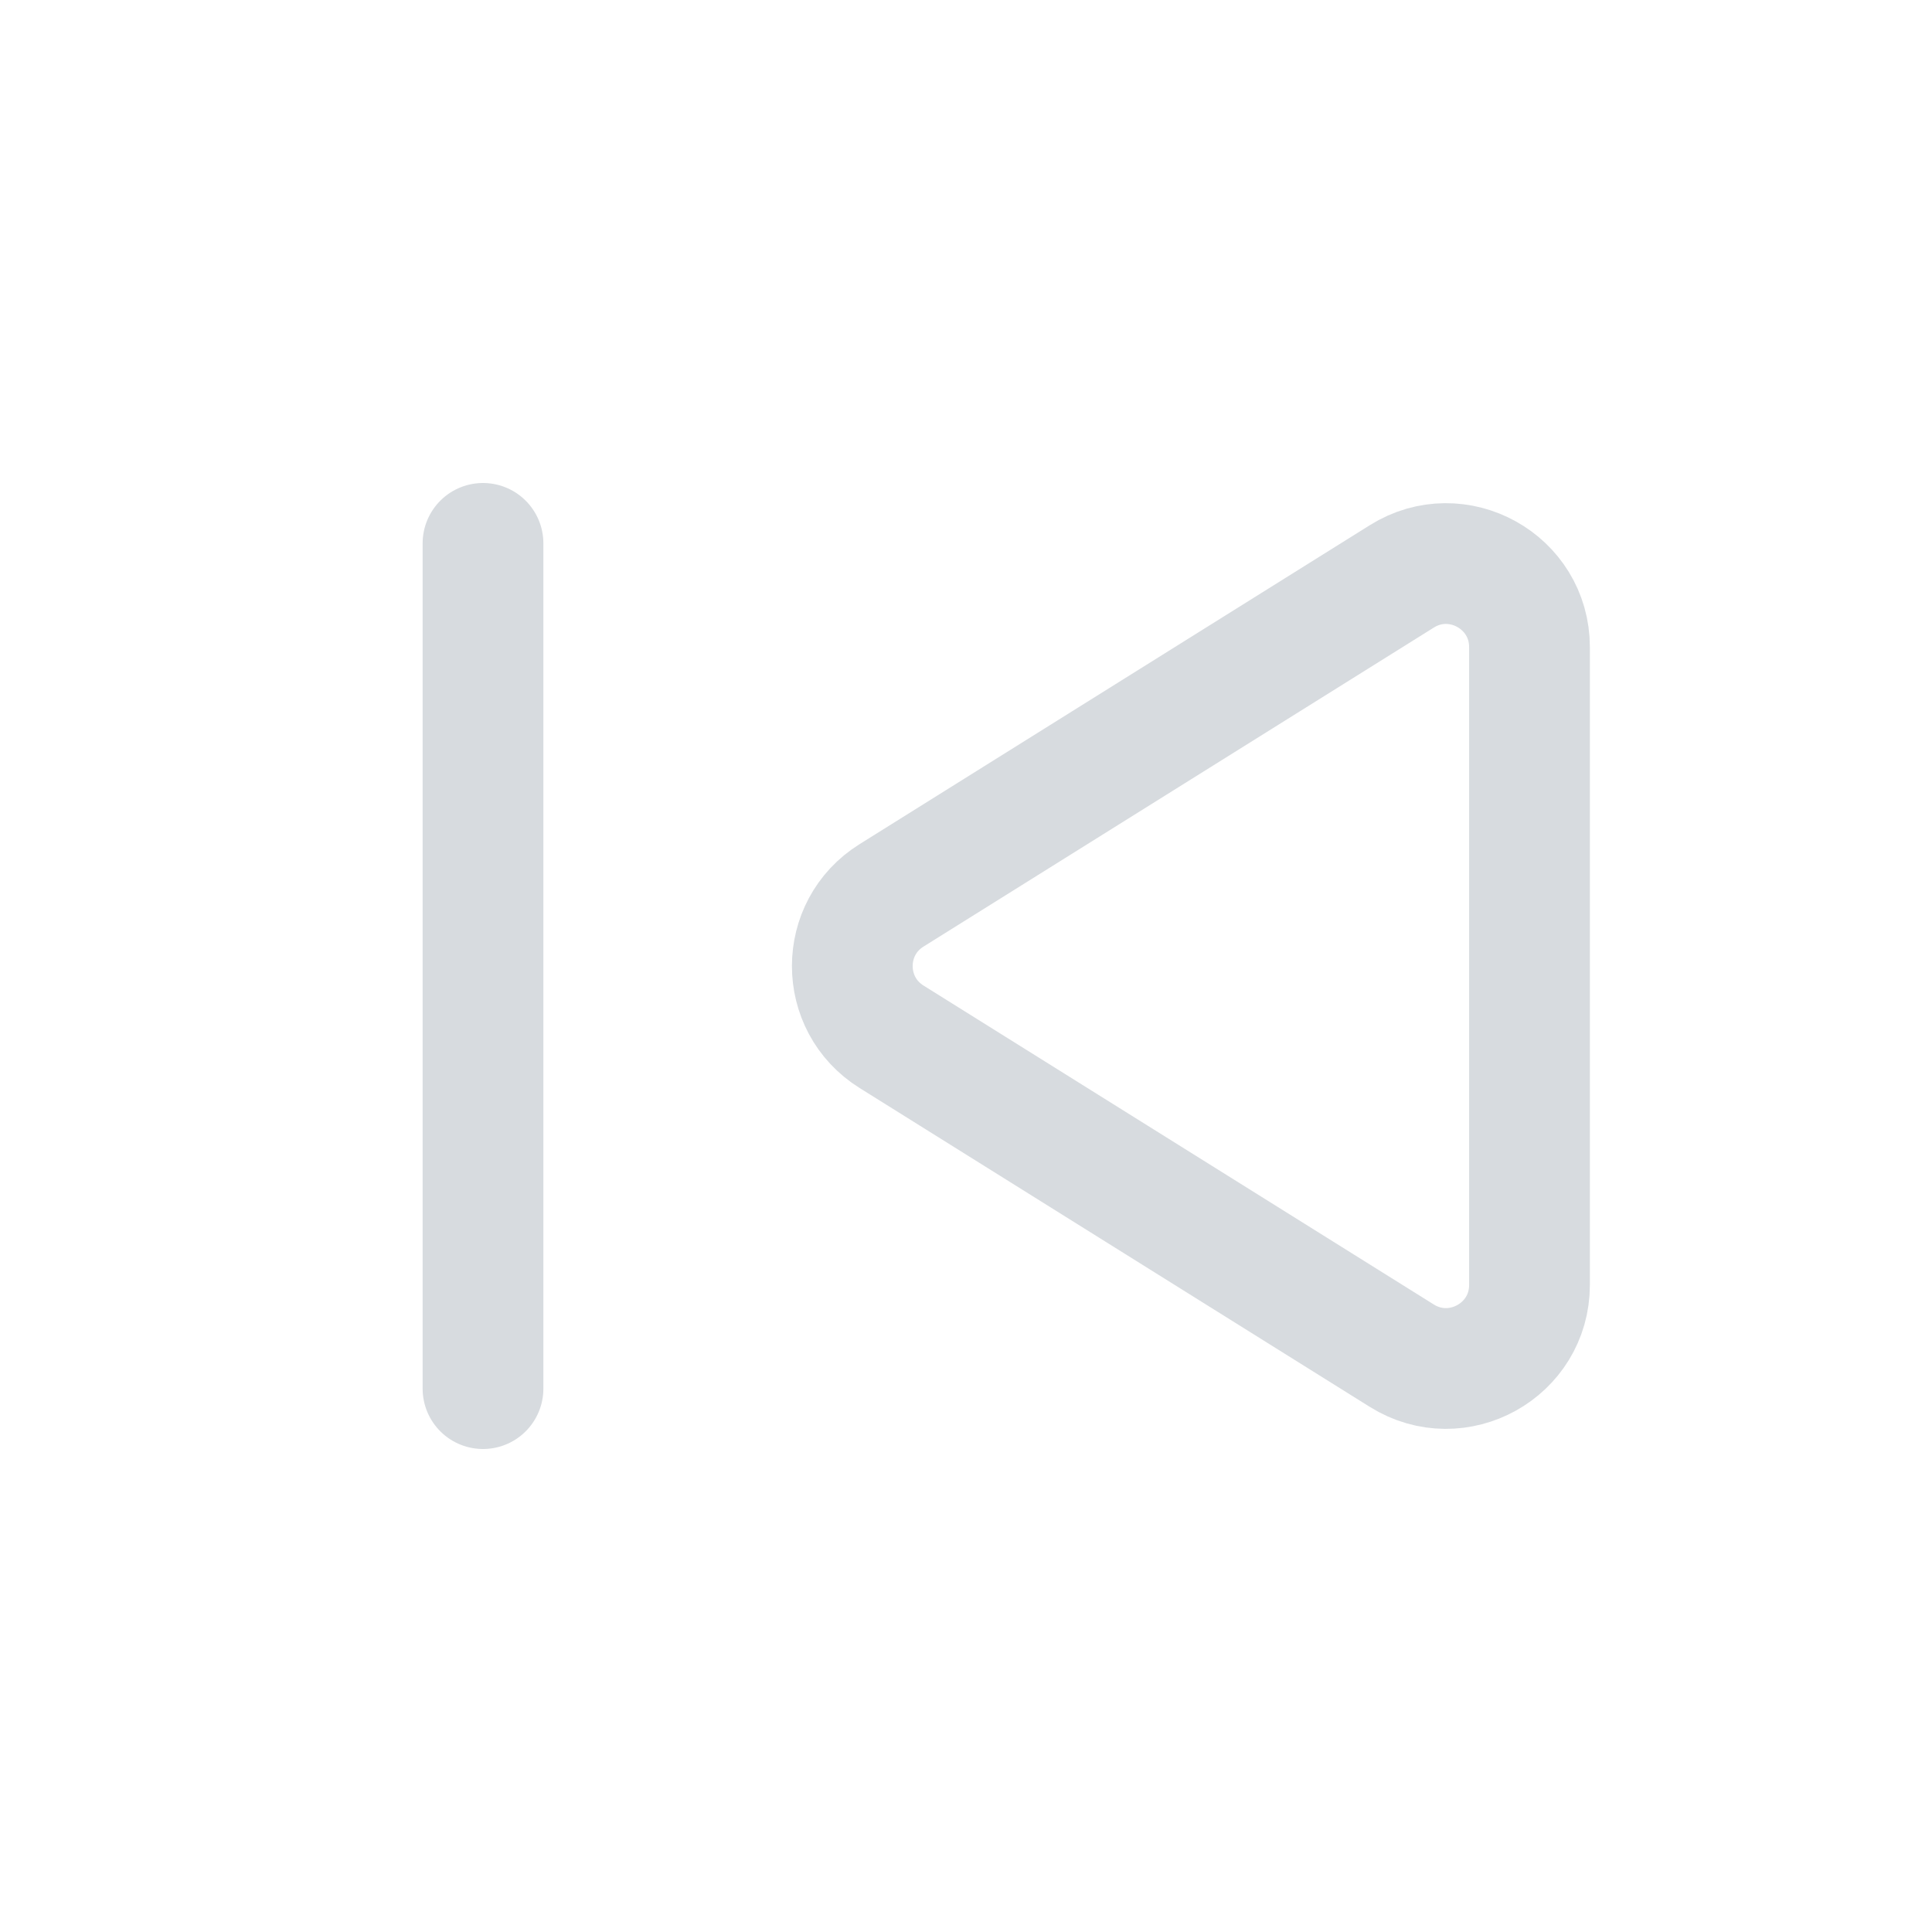 <svg width="24" height="24" viewBox="0 0 24 24" fill="none" xmlns="http://www.w3.org/2000/svg">
<path d="M6 17.25L6 6.75" stroke="#D7DBDF" stroke-width="1.5" stroke-linecap="round" stroke-linejoin="round"/>
<path fill-rule="evenodd" clip-rule="evenodd" d="M11.075 12.879L17.414 16.841C18.104 17.272 19 16.776 19 15.962L19 8.039C19 7.225 18.104 6.728 17.414 7.16L11.076 11.122C10.425 11.527 10.425 12.473 11.075 12.879V12.879Z" stroke="#D7DBDF" stroke-width="1.5" stroke-linecap="round" stroke-linejoin="round"/>
</svg>
